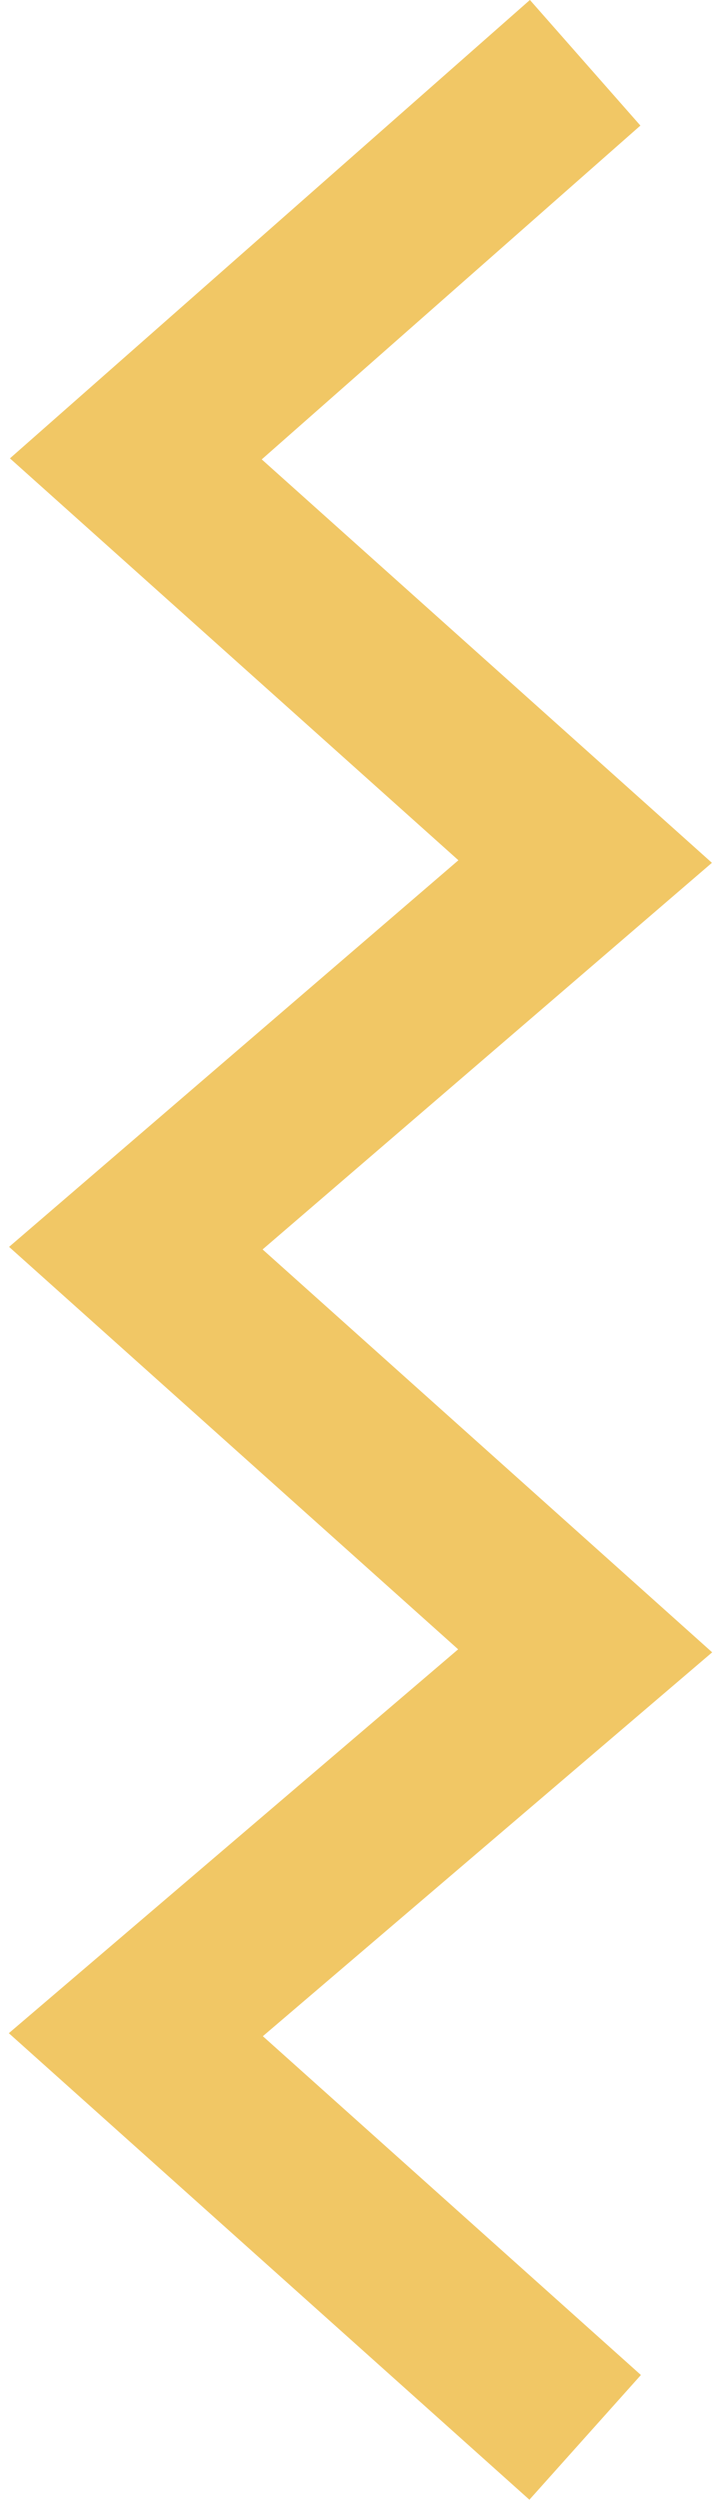 <svg width="69" height="239" viewBox="0 0 69 239" fill="none" xmlns="http://www.w3.org/2000/svg">
<path d="M56 6L13 43.867L56 82.359L13 119.318L56 157.811L13 194.508L56 233" stroke="#F1C765" stroke-width="16" stroke-miterlimit="10"/>
</svg>
